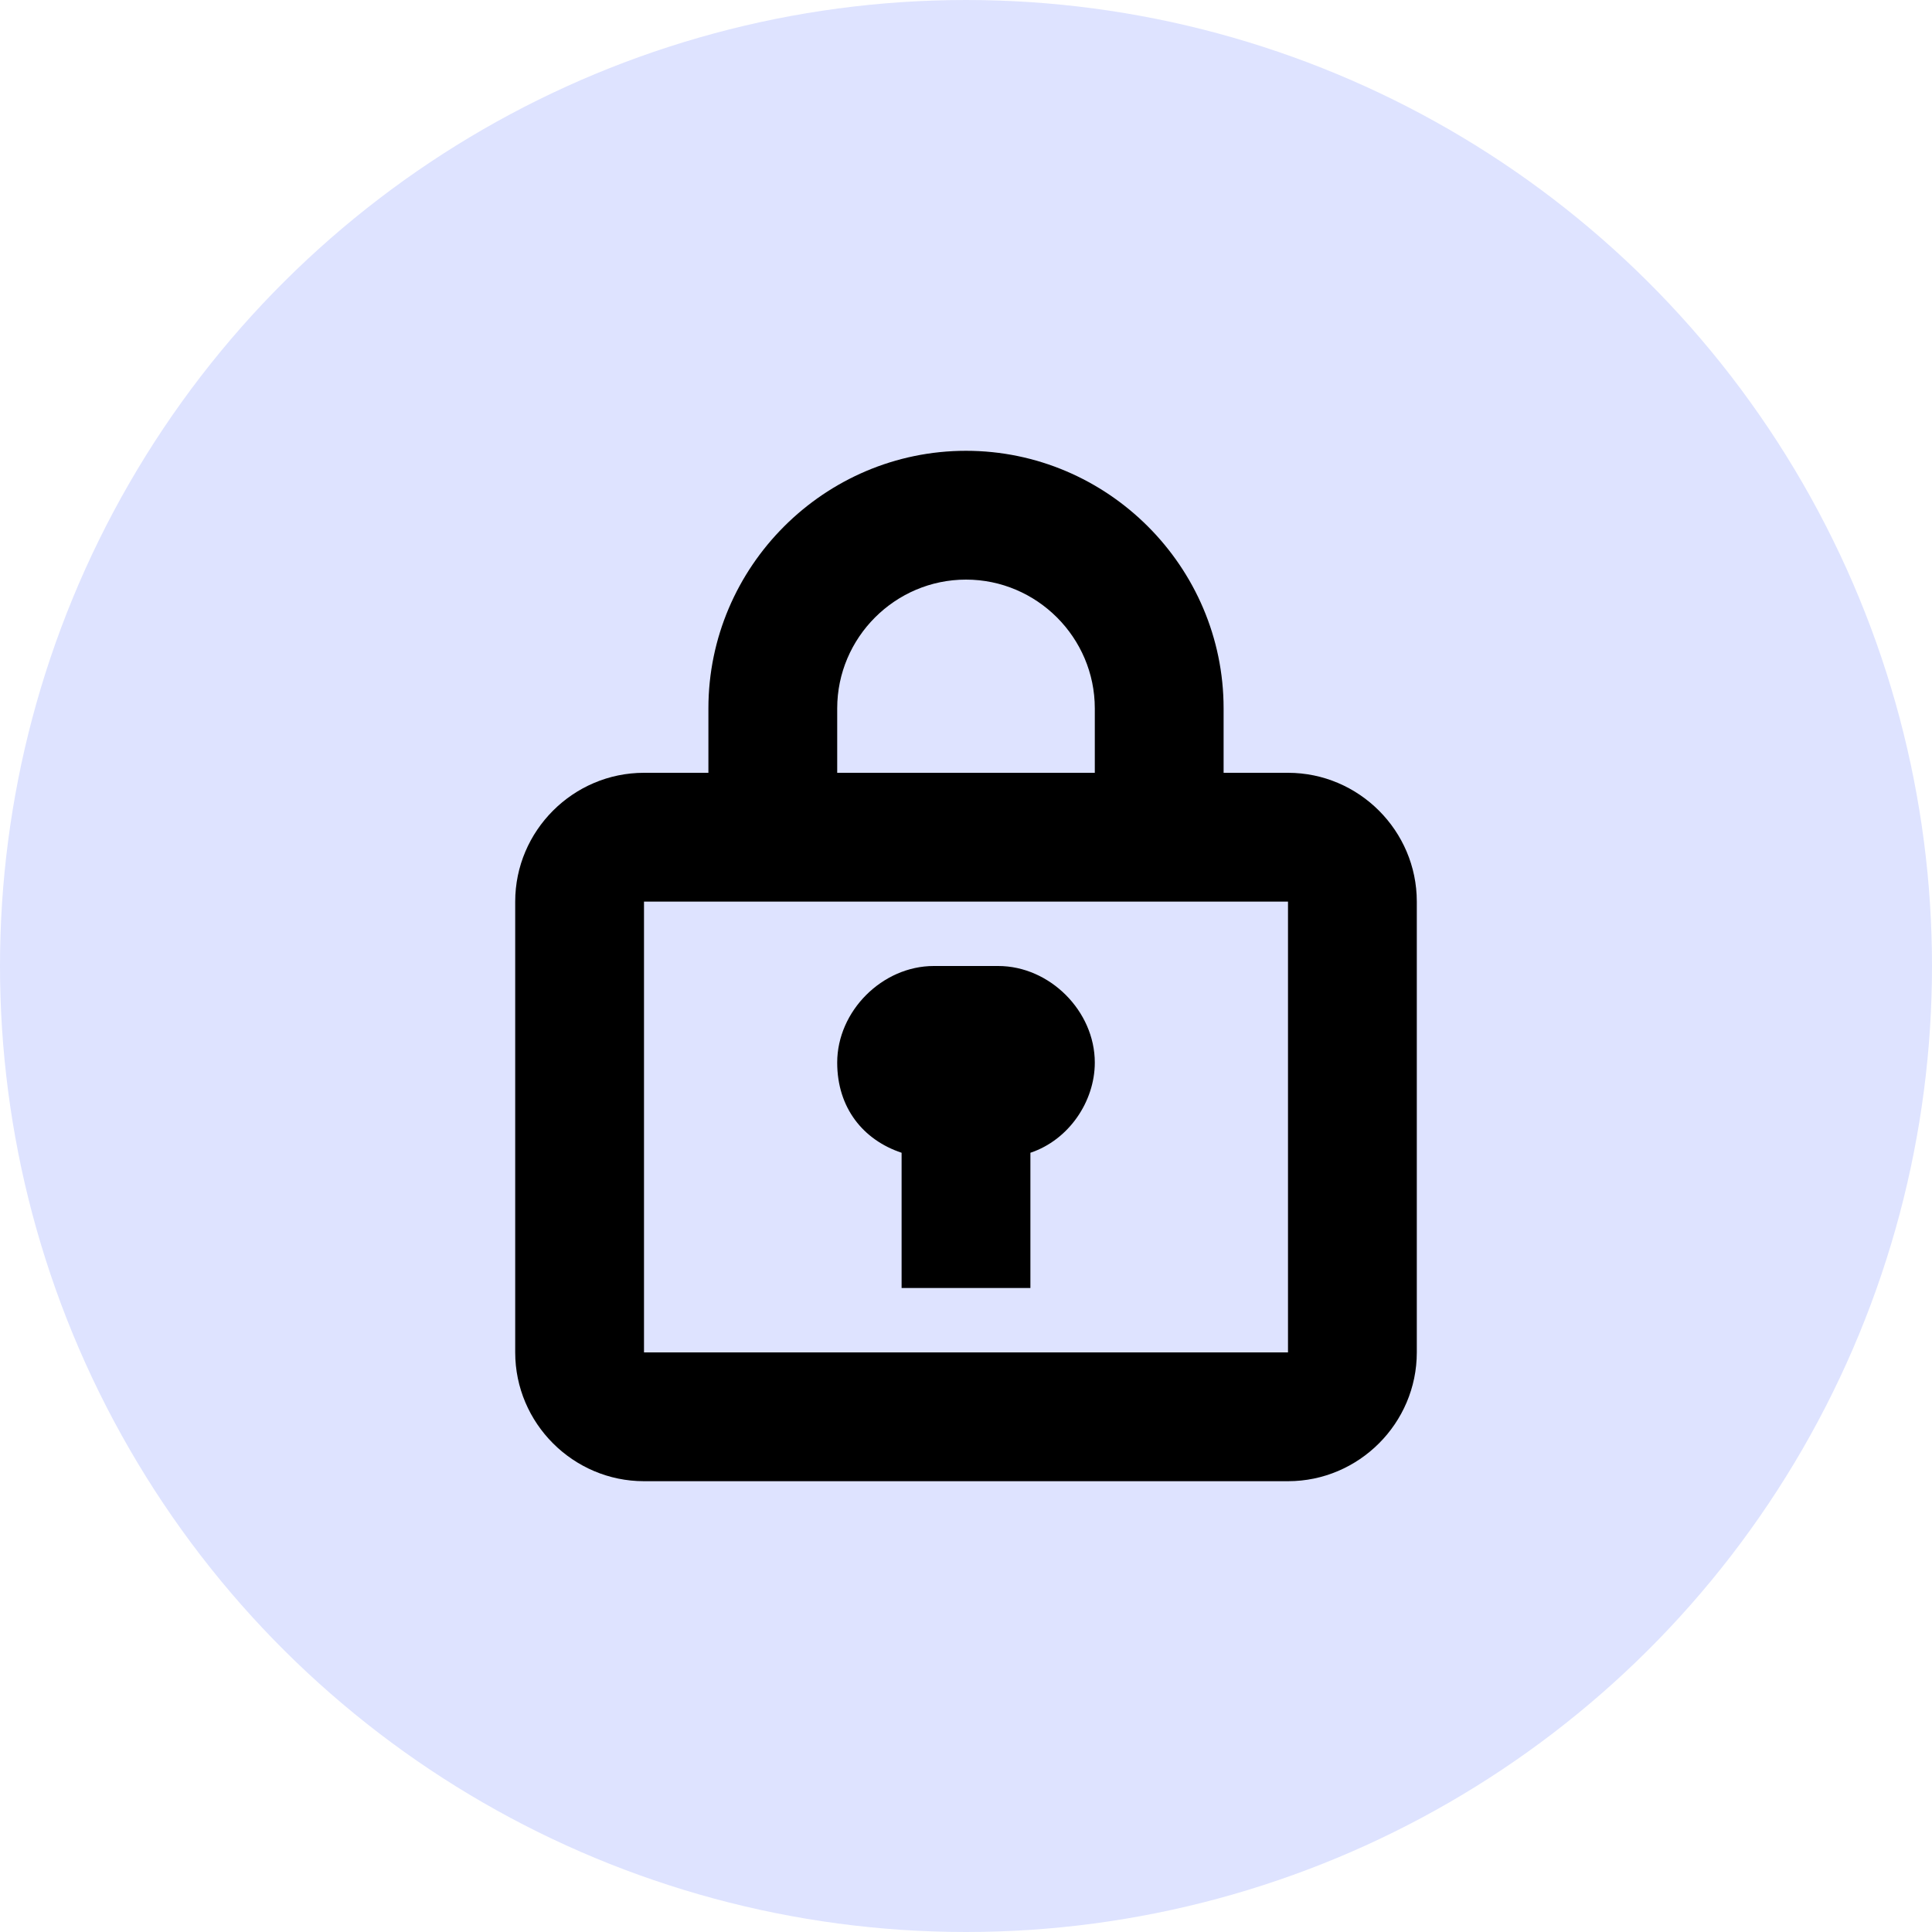 <svg width="30" height="30" fill="none" xmlns="http://www.w3.org/2000/svg"><circle cx="15" cy="15" r="15" transform="rotate(-90 15 15)" fill="url(#paint0_linear)"/><path fill-rule="evenodd" clip-rule="evenodd" d="M20 12h-1v-1c0-2.2-1.8-4-4-4s-4 1.8-4 4v1h-1c-1.1 0-2 .9-2 2v7c0 1.1.9 2 2 2h10c1.1 0 2-.9 2-2v-7c0-1.1-.9-2-2-2zm-7-1c0-1.1.9-2 2-2s2 .9 2 2v1h-4v-1zm7 10H10v-7h10v7zm-6-3.1s0 .1 0 0V20h2v-2.1c.6-.2 1-.8 1-1.4 0-.8-.7-1.5-1.5-1.5h-1c-.8 0-1.5.7-1.5 1.5 0 .7.4 1.2 1 1.4z" fill="#000"/><defs><linearGradient id="paint0_linear" x1="30" y1="15" x2="-40.2" y2="15" gradientUnits="userSpaceOnUse"><stop stop-color="#DEE3FF"/><stop offset="1" stop-color="#DEE3FF"/></linearGradient></defs></svg>